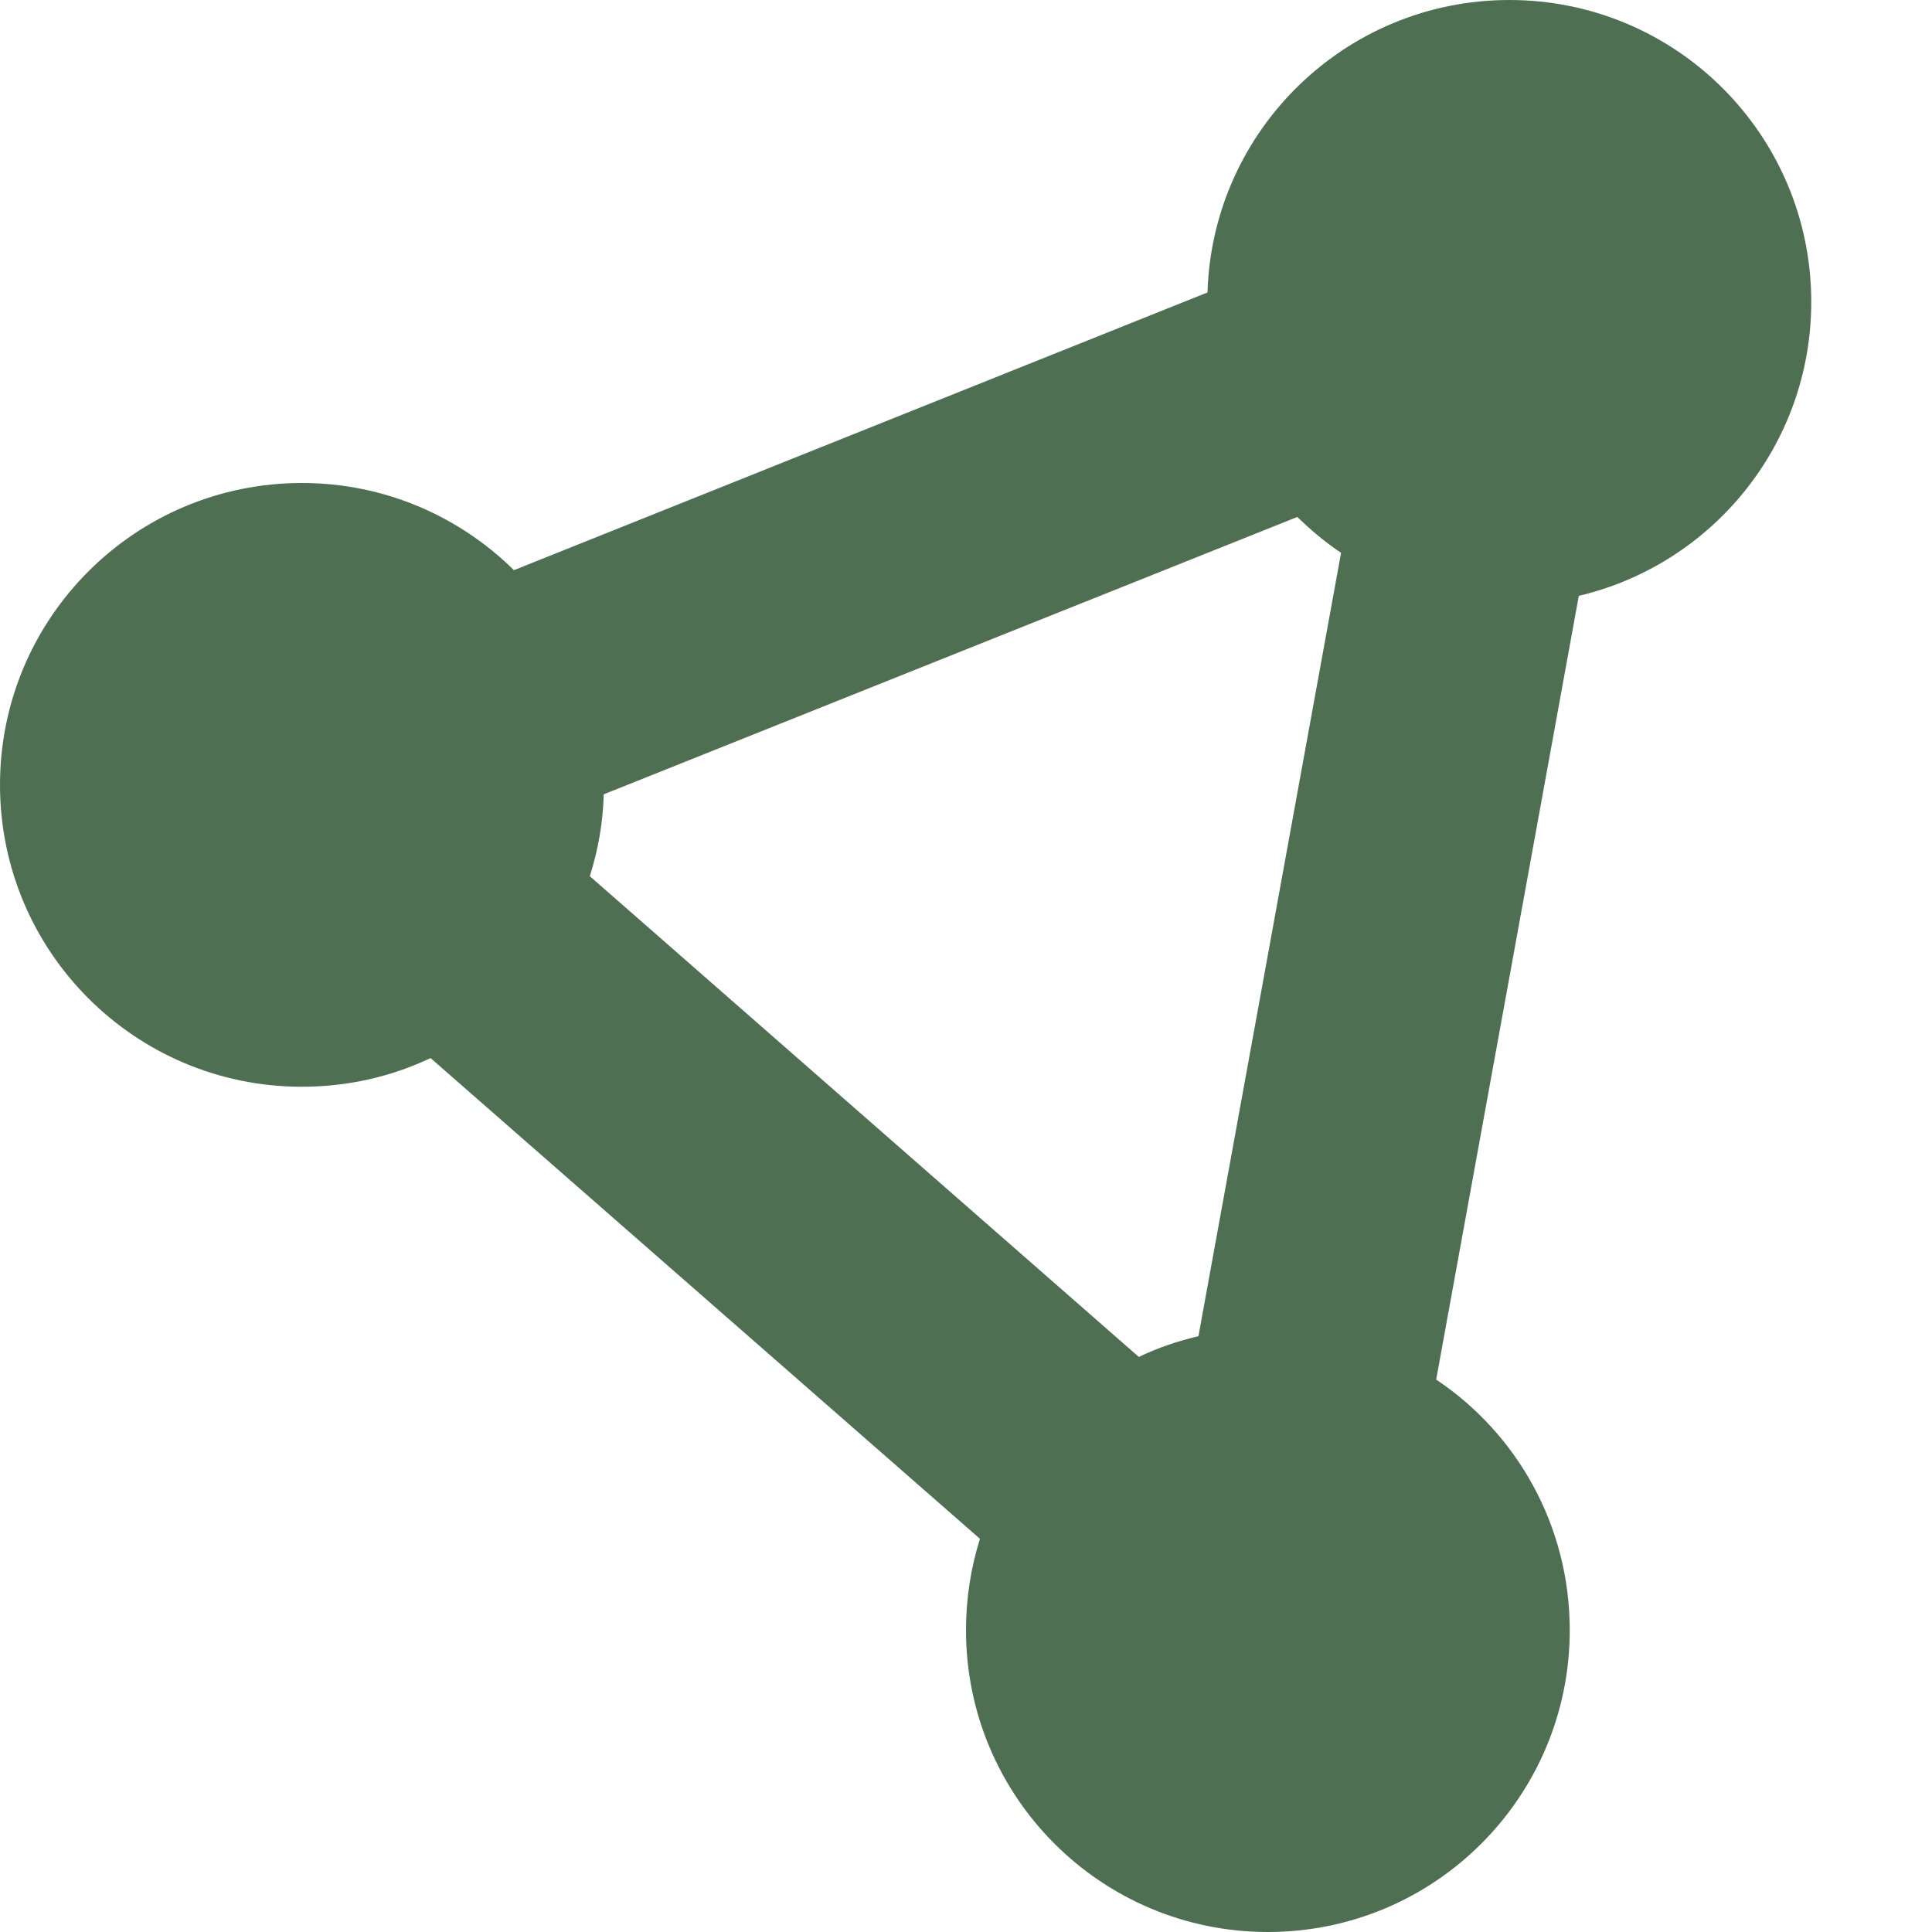 <?xml version="1.0" encoding="UTF-8" standalone="no"?>
<!DOCTYPE svg PUBLIC "-//W3C//DTD SVG 1.1//EN" "http://www.w3.org/Graphics/SVG/1.1/DTD/svg11.dtd">
<svg width="100%" height="100%" viewBox="0 0 512 512" version="1.1" xmlns="http://www.w3.org/2000/svg" xmlns:xlink="http://www.w3.org/1999/xlink" xml:space="preserve" xmlns:serif="http://www.serif.com/" style="fill-rule:evenodd;clip-rule:evenodd;stroke-linejoin:round;stroke-miterlimit:2;">
    <path d="M418.4,157.9C453.7,149.6 480,117.9 480,80C480,35.8 444.2,0 400,0C356.6,0 321.3,34.5 320,77.5L136.2,151.1C121.7,136.8 101.9,128 80,128C35.8,128 0,163.8 0,208C0,252.2 35.8,288 80,288C92.2,288 103.8,285.3 114.1,280.4L259.7,407.8C257.3,415.4 256,423.6 256,432C256,476.2 291.8,512 336,512C380.2,512 416,476.2 416,432C416,404.3 402,379.9 380.6,365.6L418.4,157.9ZM156.3,232.2C158.5,225.3 159.8,218 160,210.5L343.8,137C347.4,140.5 351.2,143.7 355.4,146.5L317.6,354.1C312.1,355.4 306.8,357.2 301.8,359.6L156.3,232.2Z" style="fill:rgb(79,111,82);fill-rule:nonzero;"/>
</svg>
